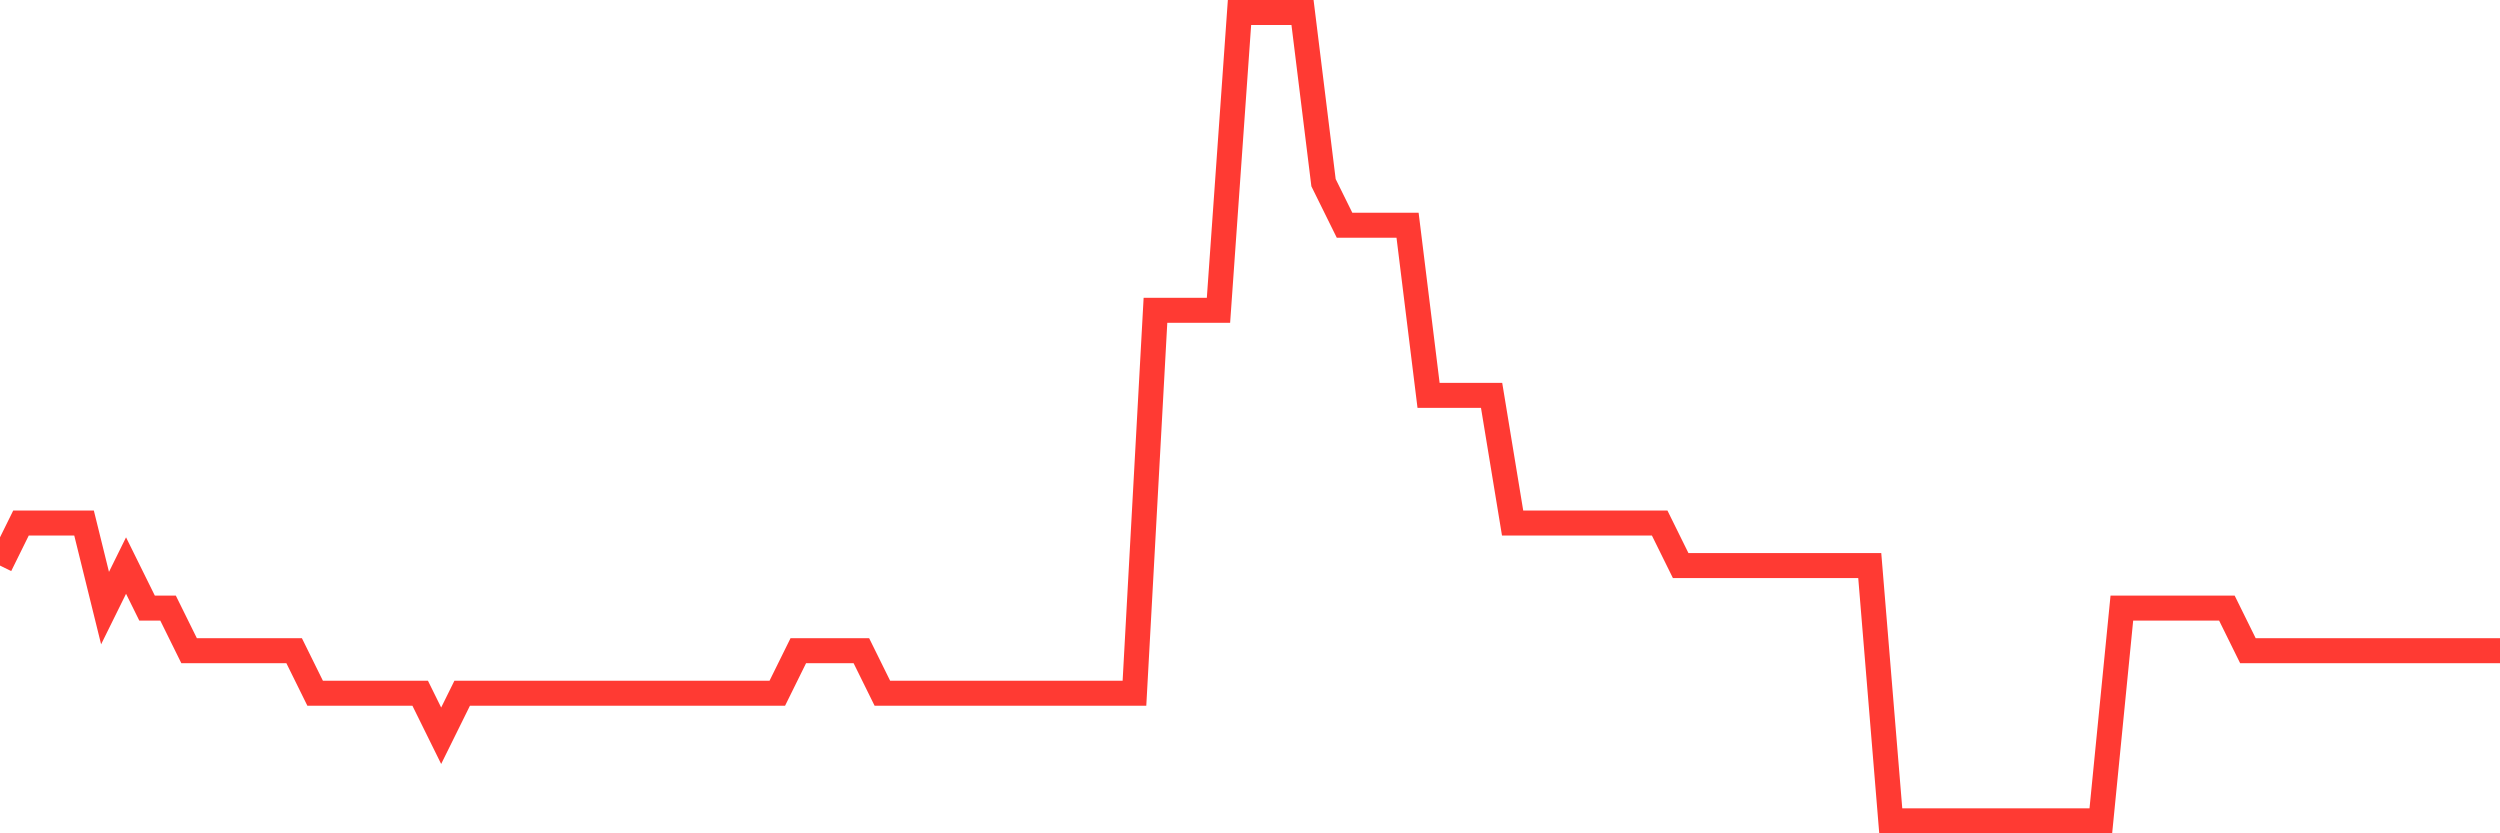 <svg
  xmlns="http://www.w3.org/2000/svg"
  xmlns:xlink="http://www.w3.org/1999/xlink"
  width="120"
  height="40"
  viewBox="0 0 120 40"
  preserveAspectRatio="none"
>
  <polyline
    points="0,27.147 1.008,25.105 2.017,25.105 3.025,25.105 4.034,25.105 5.042,29.189 6.05,27.147 7.059,29.189 8.067,29.189 9.076,31.232 10.084,31.232 11.092,31.232 12.101,31.232 13.109,31.232 14.118,31.232 15.126,33.274 16.134,33.274 17.143,33.274 18.151,33.274 19.16,33.274 20.168,33.274 21.176,35.316 22.185,33.274 23.193,33.274 24.202,33.274 25.21,33.274 26.218,33.274 27.227,33.274 28.235,33.274 29.244,33.274 30.252,33.274 31.261,33.274 32.269,33.274 33.277,33.274 34.286,33.274 35.294,33.274 36.303,33.274 37.311,33.274 38.319,31.232 39.328,31.232 40.336,31.232 41.345,31.232 42.353,33.274 43.361,33.274 44.37,33.274 45.378,33.274 46.387,33.274 47.395,33.274 48.403,33.274 49.412,33.274 50.42,33.274 51.429,33.274 52.437,33.274 53.445,33.274 54.454,33.274 55.462,14.895 56.471,14.895 57.479,14.895 58.487,14.895 59.496,0.6 60.504,0.6 61.513,0.6 62.521,0.6 63.529,8.768 64.538,10.811 65.546,10.811 66.555,10.811 67.563,10.811 68.571,18.979 69.58,18.979 70.588,18.979 71.597,18.979 72.605,25.105 73.613,25.105 74.622,25.105 75.63,25.105 76.639,25.105 77.647,25.105 78.655,25.105 79.664,25.105 80.672,27.147 81.681,27.147 82.689,27.147 83.697,27.147 84.706,27.147 85.714,27.147 86.723,27.147 87.731,27.147 88.739,27.147 89.748,27.147 90.756,39.4 91.765,39.4 92.773,39.4 93.782,39.4 94.79,39.4 95.798,39.4 96.807,39.4 97.815,39.4 98.824,39.4 99.832,39.4 100.84,39.4 101.849,29.189 102.857,29.189 103.866,29.189 104.874,29.189 105.882,29.189 106.891,29.189 107.899,31.232 108.908,31.232 109.916,31.232 110.924,31.232 111.933,31.232 112.941,31.232 113.95,31.232 114.958,31.232 115.966,31.232 116.975,31.232 117.983,31.232 118.992,31.232 120,31.232"
    fill="none"
    stroke="#ff3a33"
    stroke-width="1.2"
  >
  </polyline>
</svg>